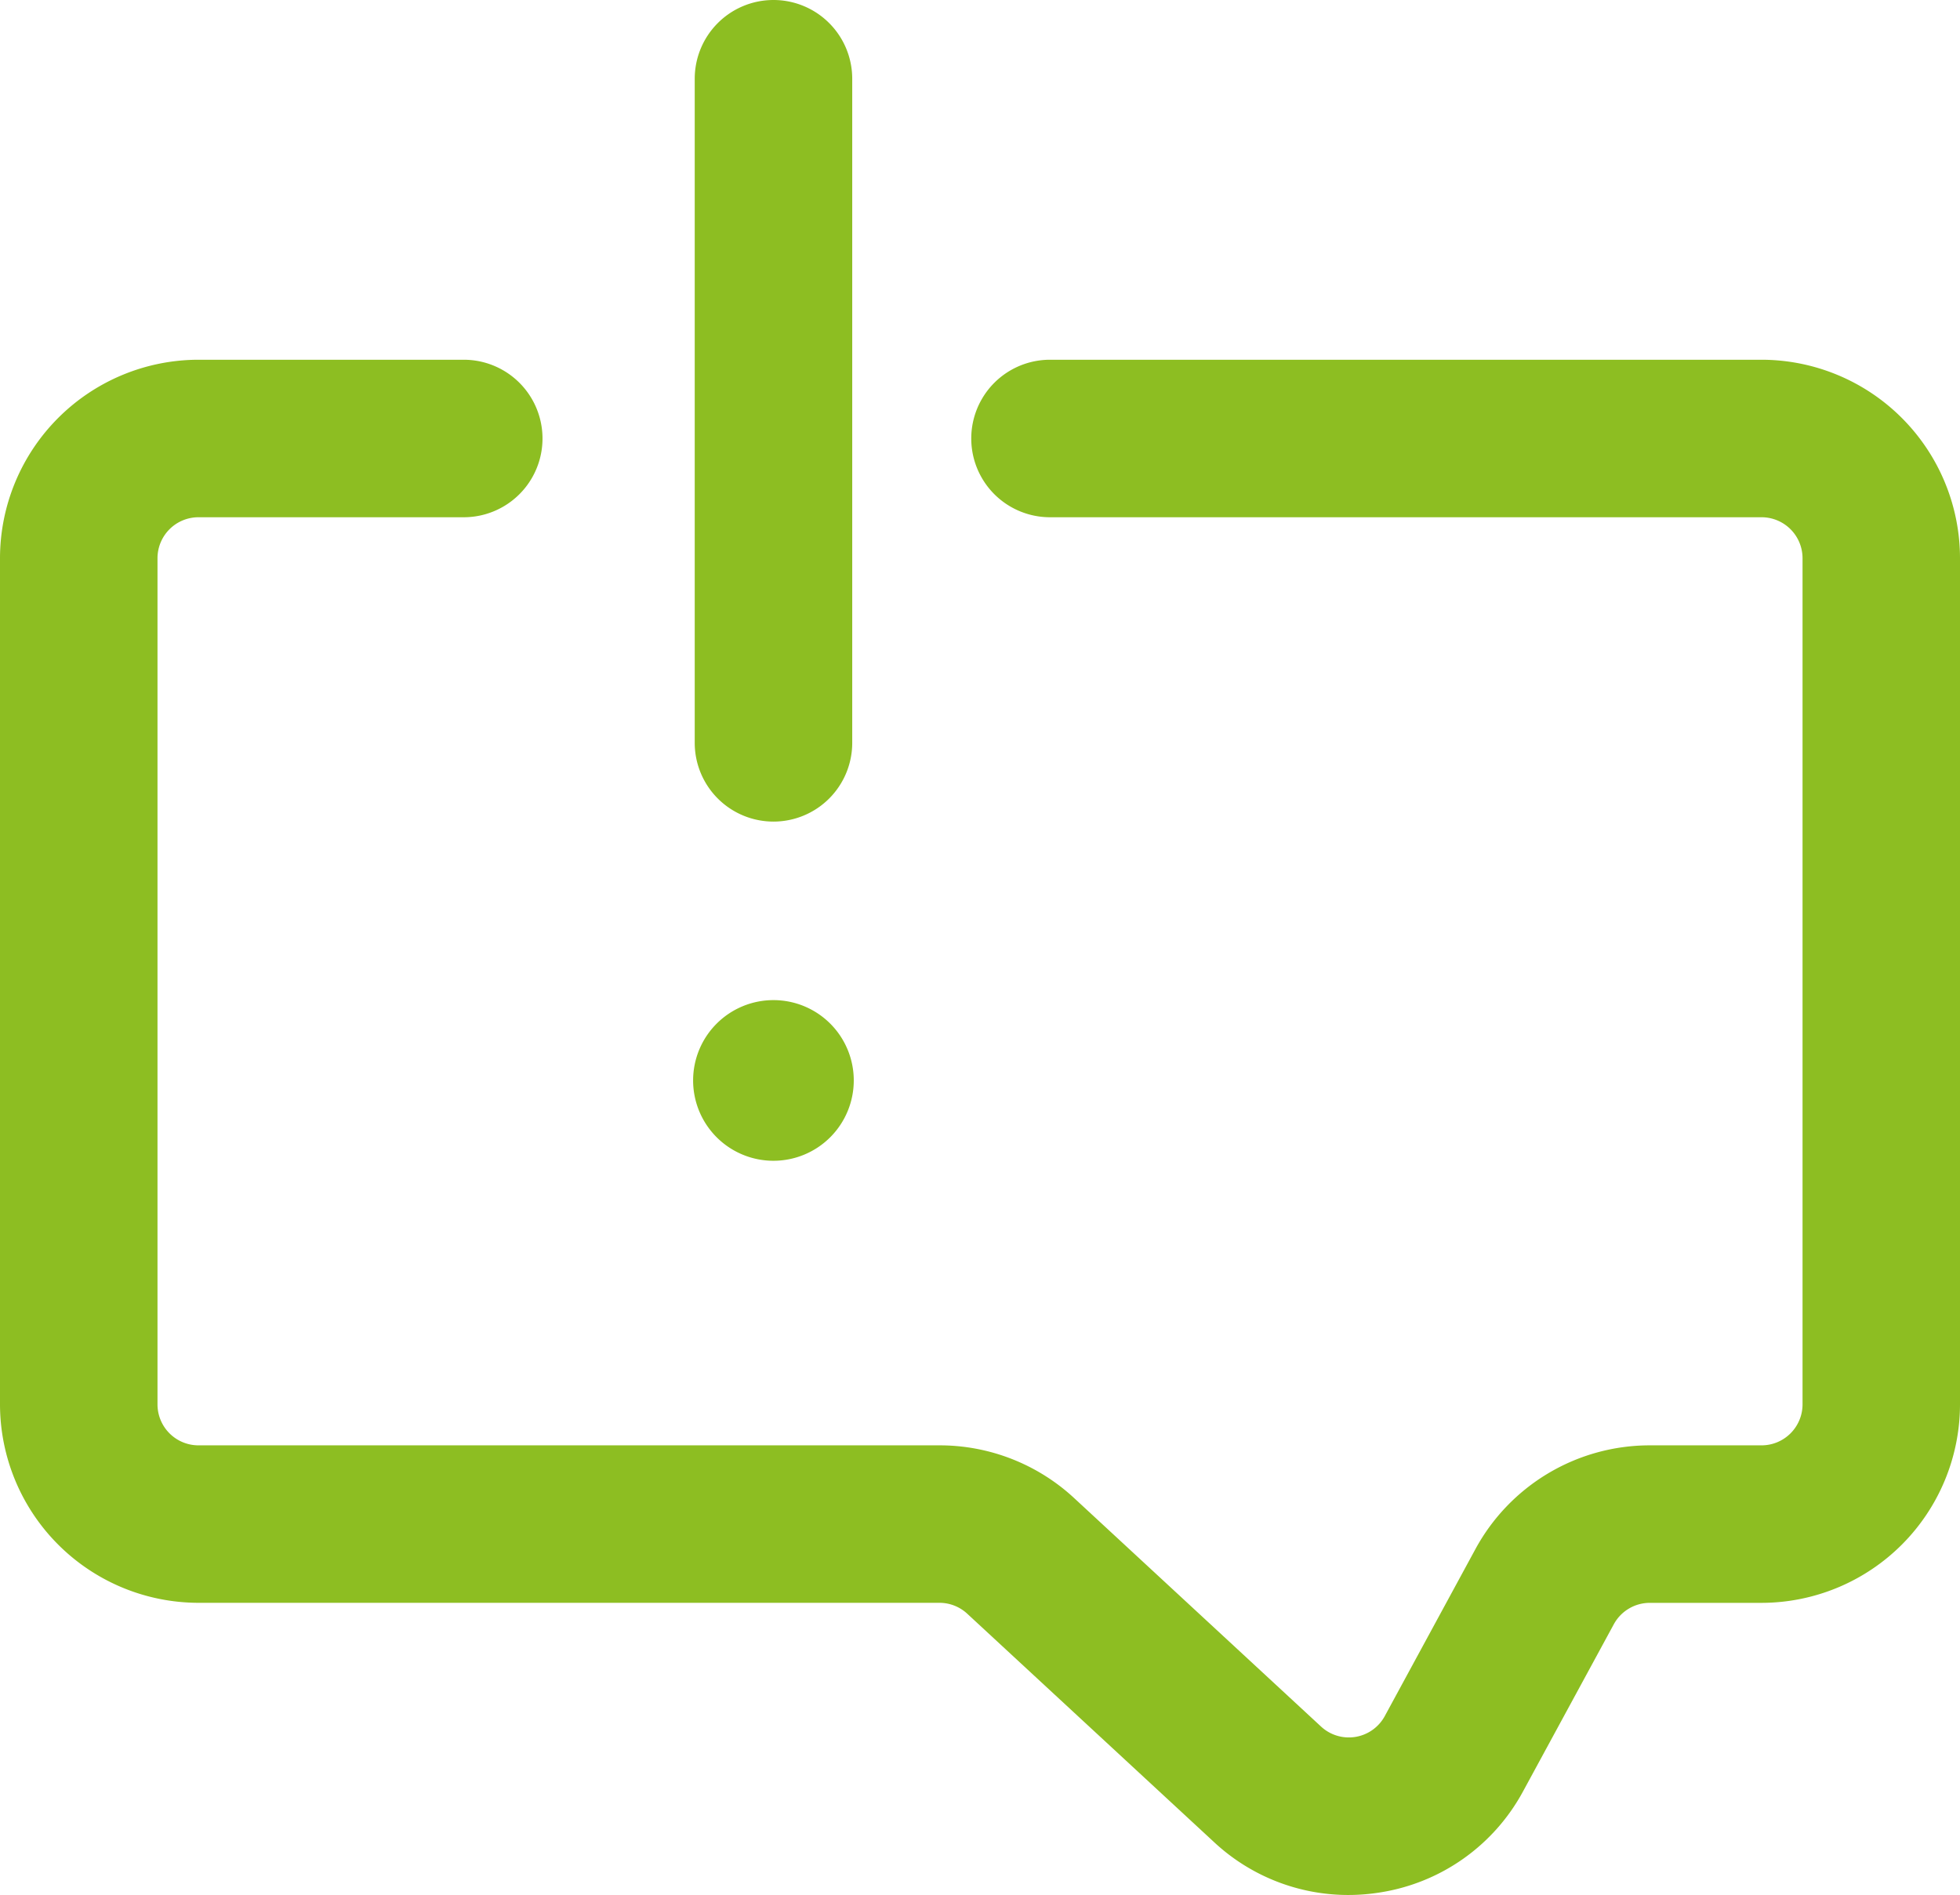 <?xml version="1.0" encoding="UTF-8"?> <svg xmlns="http://www.w3.org/2000/svg" xmlns:xlink="http://www.w3.org/1999/xlink" width="49.778" height="48.125" viewBox="0 0 49.778 48.125"><defs><clipPath id="a"><rect width="49.778" height="48.125" transform="translate(0 0)" fill="none" stroke="#8dbe22" stroke-width="1"></rect></clipPath></defs><g transform="translate(0 0)"><g clip-path="url(#a)"><path d="M34.244,48.125a5,5,0,0,1-3.411-1.343l-6.268-5.8a1.038,1.038,0,0,0-.707-.277H5.04A5.046,5.046,0,0,1,0,35.666V14.176a5.046,5.046,0,0,1,5.04-5.04h6.738a2,2,0,1,1,0,4H5.04A1.041,1.041,0,0,0,4,14.176v21.49a1.041,1.041,0,0,0,1.04,1.04H23.859a5.026,5.026,0,0,1,3.423,1.341l6.268,5.8a1.039,1.039,0,0,0,1.62-.267l2.3-4.237A5.038,5.038,0,0,1,41.9,36.706h2.839a1.041,1.041,0,0,0,1.04-1.04V14.176a1.041,1.041,0,0,0-1.04-1.04H26.667a2,2,0,0,1,0-4H44.738a5.046,5.046,0,0,1,5.04,5.04v21.49a5.046,5.046,0,0,1-5.04,5.04H41.9a1.041,1.041,0,0,0-.915.545l-2.3,4.235a5.006,5.006,0,0,1-3.609,2.57A5.115,5.115,0,0,1,34.244,48.125Z" fill="#8dbe22"></path><path d="M0,18.865a2,2,0,0,1-2-2V0A2,2,0,0,1,0-2,2,2,0,0,1,2,0V16.865A2,2,0,0,1,0,18.865Z" transform="translate(19.644 2)" fill="#8dbe22"></path><path d="M22.745,28.5a2.04,2.04,0,1,1-2.039-2.039A2.039,2.039,0,0,1,22.745,28.5Z" transform="translate(-1.062 -1.062)" fill="#8dbe22"></path></g></g></svg> 